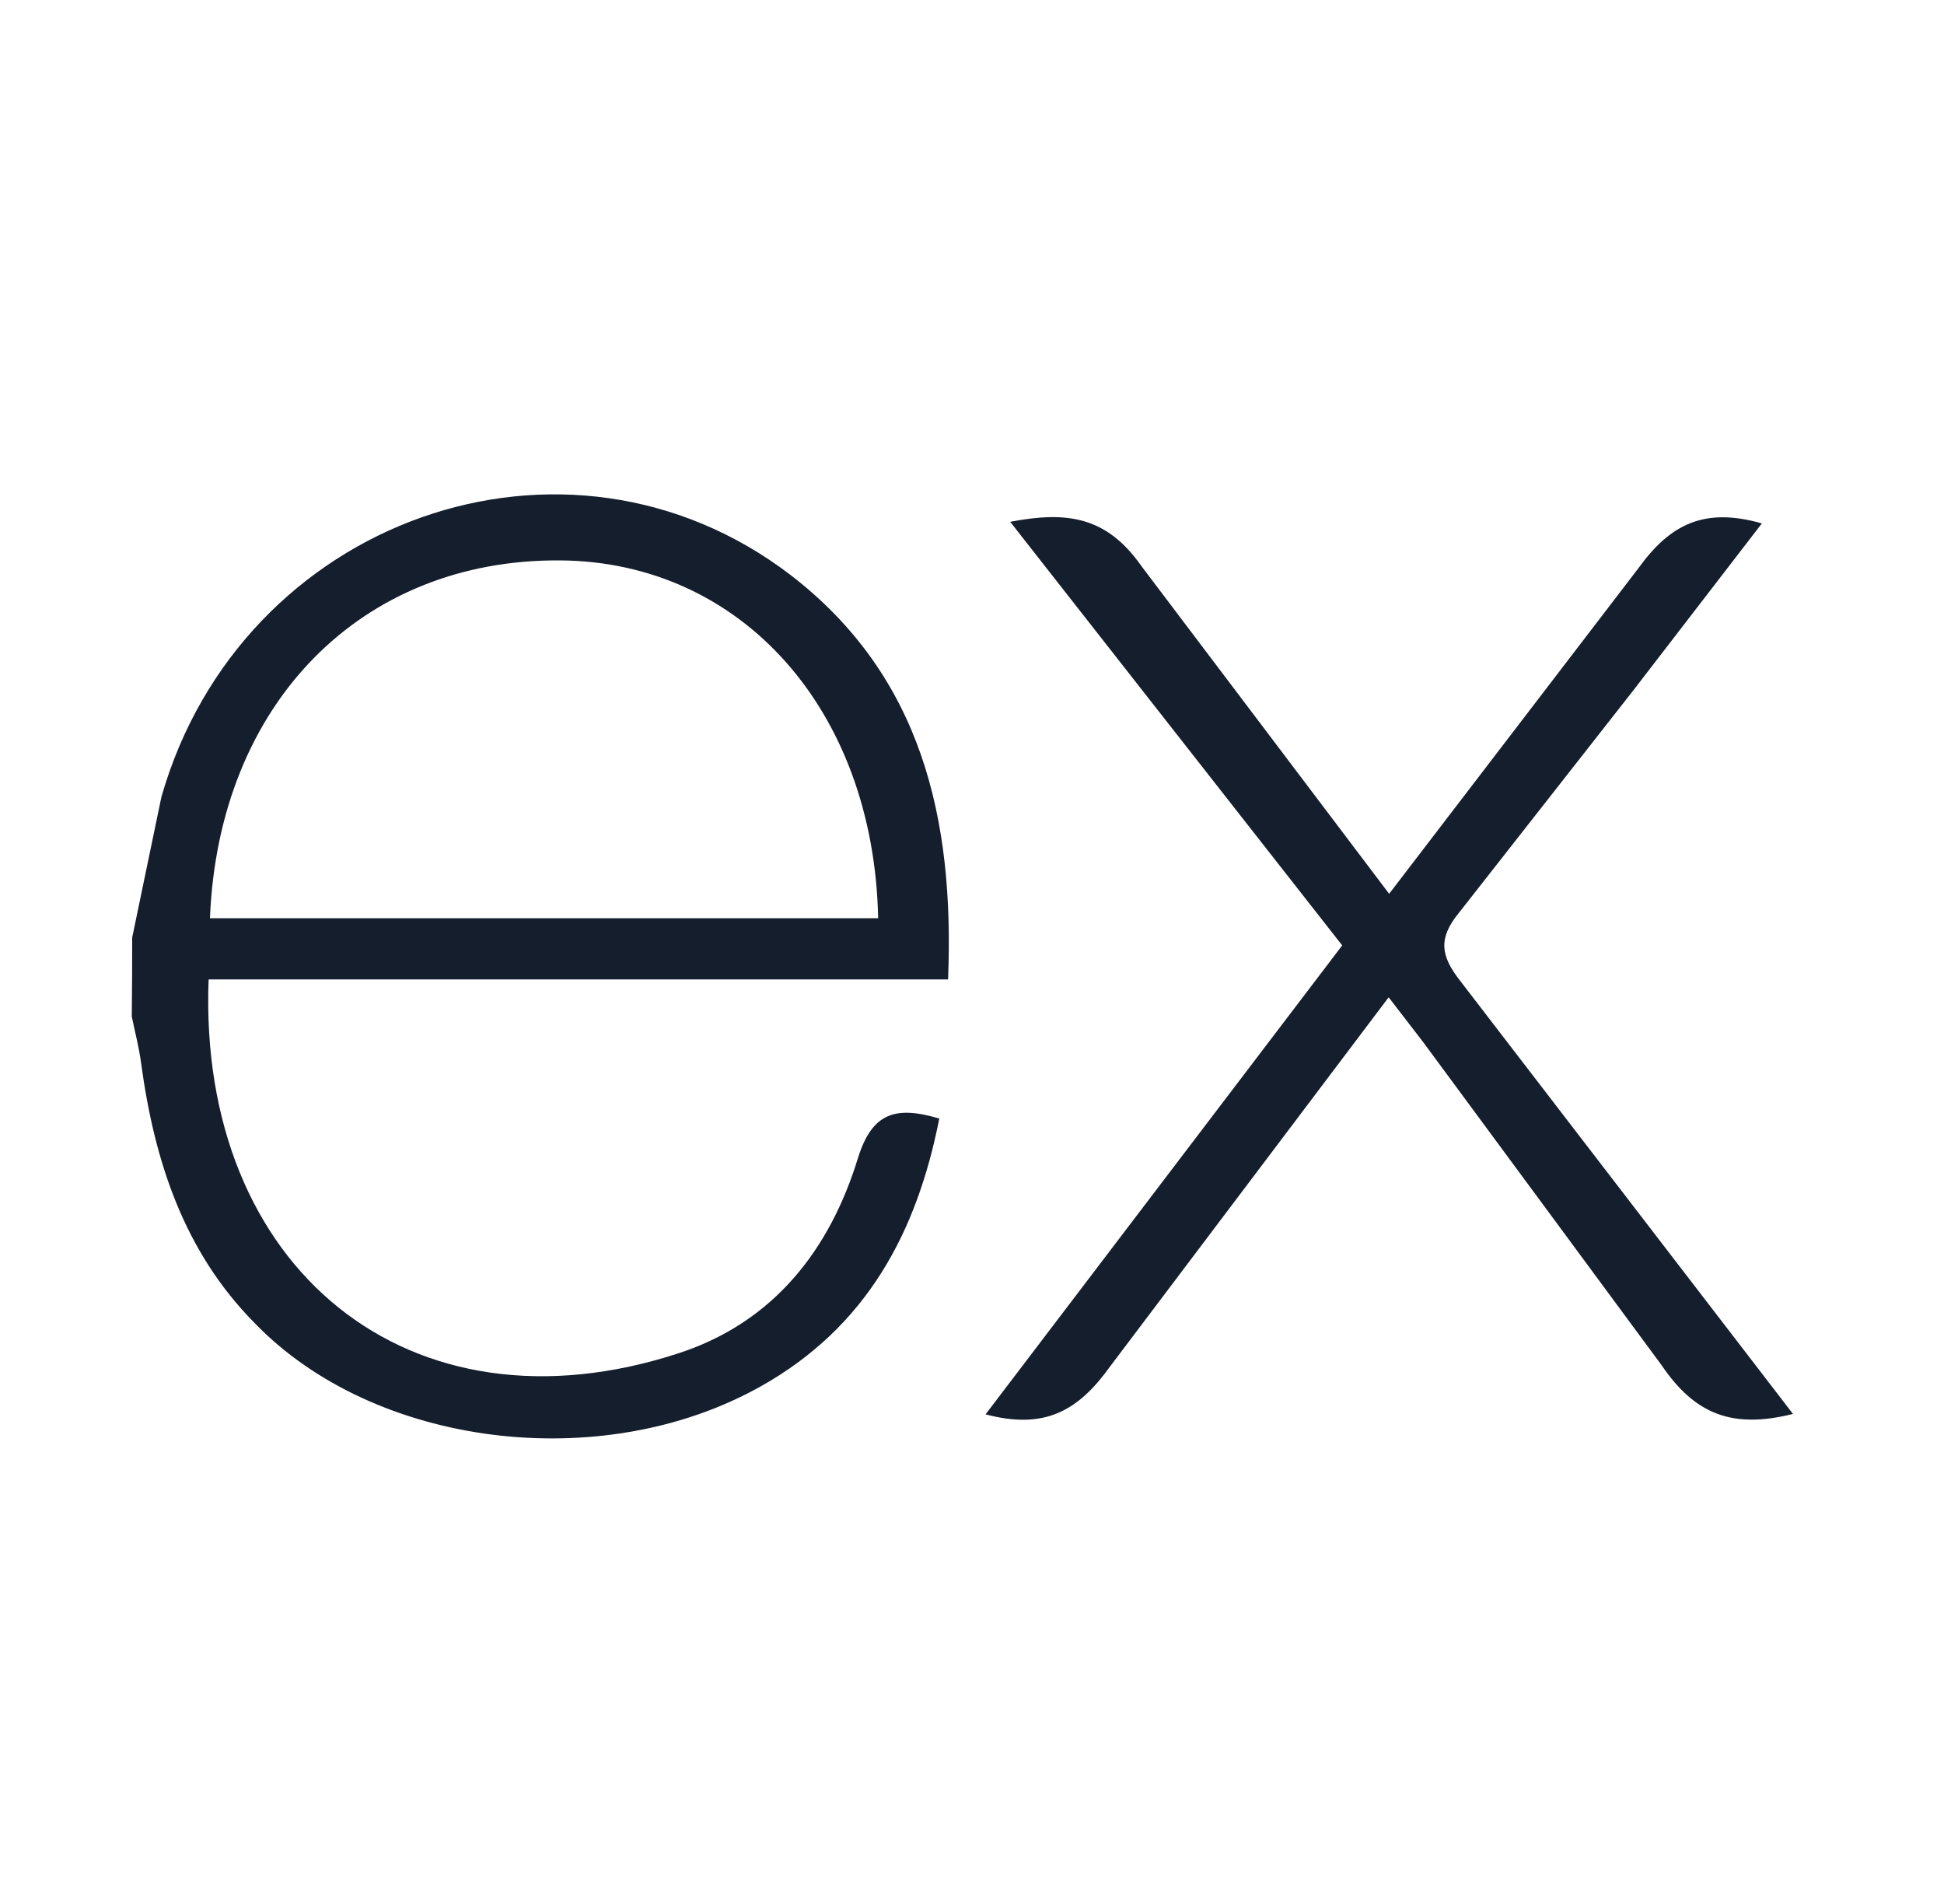 <svg width="48" height="47" viewBox="0 0 48 47" fill="none" xmlns="http://www.w3.org/2000/svg">
<path d="M44.271 34.904C42.779 35.276 41.856 34.92 41.028 33.703L35.139 25.724L34.288 24.619L27.412 33.729C26.626 34.825 25.802 35.302 24.335 34.914L33.141 23.338L24.943 12.881C26.353 12.612 27.327 12.749 28.192 13.986L34.3 22.064L40.452 14.03C41.241 12.934 42.088 12.517 43.503 12.921L40.324 17.049L36.017 22.541C35.505 23.168 35.575 23.598 36.047 24.204L44.271 34.904ZM3.264 23.144L3.985 19.675C5.946 12.808 13.982 9.955 19.525 14.198C22.764 16.693 23.569 20.223 23.409 24.178H5.151C4.877 31.295 10.108 35.591 16.777 33.399C19.116 32.63 20.494 30.836 21.183 28.591C21.533 27.466 22.113 27.291 23.192 27.612C22.641 30.419 21.398 32.764 18.77 34.231C14.844 36.428 9.24 35.718 6.292 32.665C4.536 30.893 3.81 28.649 3.485 26.249C3.433 25.852 3.331 25.474 3.254 25.094C3.261 24.445 3.264 23.795 3.264 23.146V23.144ZM5.184 22.667H21.683C21.576 17.521 18.303 13.865 13.831 13.834C8.922 13.796 5.397 17.365 5.184 22.667Z" fill="#151E2C"/>
</svg>
